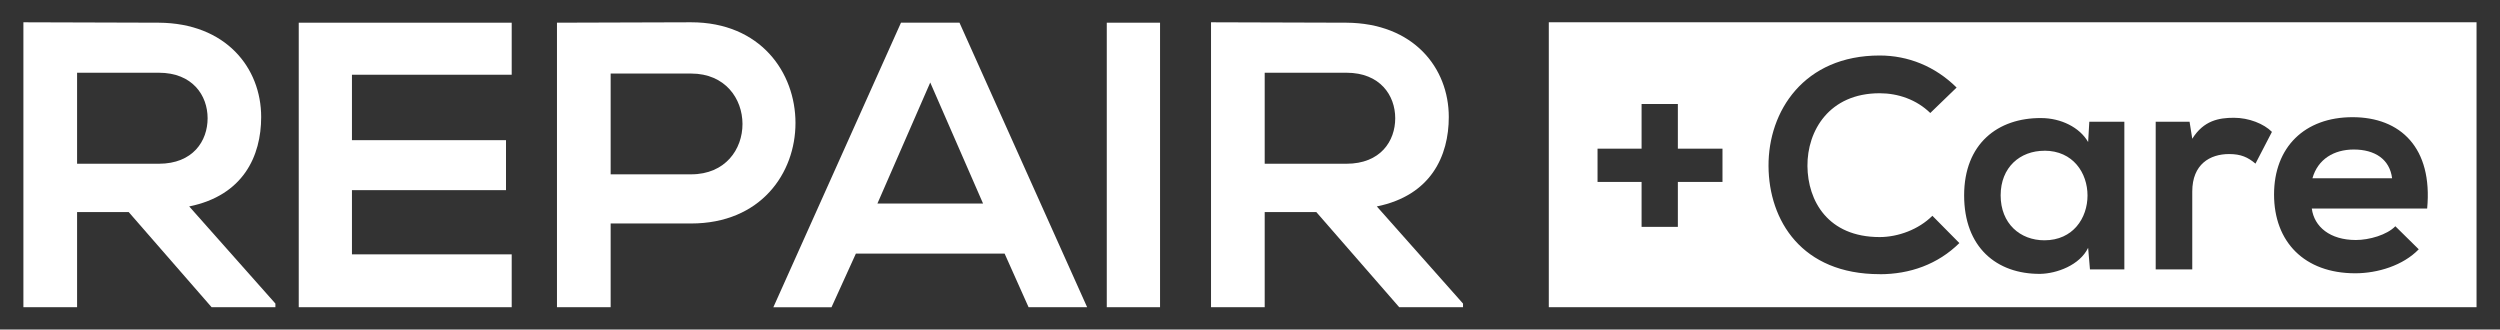 <?xml version="1.0" encoding="UTF-8"?>
<svg id="logo_xA0_Image" xmlns="http://www.w3.org/2000/svg" viewBox="0 0 425.2 56.05">
  <rect x="0" y="0" width="425.2" height="56.05" fill="#333333" stroke="none"/>
  <defs>
    <style>
      .cls-1 {
        fill: #fff;
      }
    </style>
  </defs>
  <g>
    <path class="cls-1" d="M46.84,52.25h-10.85l-14.1-16.18h-8.78v16.18H3.98V3.79c7.67,0,15.35.07,23.02.07,11.41.07,17.42,7.67,17.42,16.04,0,6.64-3.04,13.34-12.24,15.21l14.66,16.52v.62ZM13.11,12.36v15.49h13.9c5.81,0,8.3-3.87,8.3-7.74s-2.56-7.74-8.3-7.74h-13.9Z"/>
    <path class="cls-1" d="M87.03,52.25h-36.22V3.86h36.22v8.85h-27.17v11.13h26.2v8.5h-26.2v10.92h27.17v8.99Z"/>
    <path class="cls-1" d="M117.55,38.01h-13.69v14.24h-9.13V3.86c7.6,0,15.21-.07,22.81-.07,23.64,0,23.71,34.22,0,34.22ZM103.86,29.65h13.69c11.68,0,11.61-17.14,0-17.14h-13.69v17.14Z"/>
    <path class="cls-1" d="M170.87,43.13h-25.3l-4.15,9.13h-9.89L153.24,3.86h9.95l21.71,48.39h-9.96l-4.08-9.13ZM158.22,14.02l-8.99,20.6h17.97l-8.99-20.6Z"/>
    <path class="cls-1" d="M188.24,52.25V3.86h9.06v48.39h-9.06Z"/>
    <path class="cls-1" d="M248.83,52.25h-10.85l-14.1-16.18h-8.78v16.18h-9.13V3.79c7.67,0,15.35.07,23.02.07,11.41.07,17.42,7.67,17.42,16.04,0,6.64-3.04,13.34-12.24,15.21l14.66,16.52v.62ZM215.1,12.36v15.49h13.9c5.81,0,8.3-3.87,8.3-7.74s-2.56-7.74-8.3-7.74h-13.9Z"/>
  </g>
  <g>
    <path class="cls-1" d="M347.71,25.64c-4.13,0-7.44,2.8-7.44,7.59s3.31,7.64,7.44,7.64c9.78,0,9.78-15.24,0-15.24Z"/>
    <path class="cls-1" d="M400.33,25.43c-3.36,0-6.11,1.63-7.03,4.89h13.55c-.41-3.26-2.96-4.89-6.52-4.89Z"/>
    <path class="cls-1" d="M263.42,3.79v48.46h157.79V3.79h-157.79ZM292.96,30.94h-7.59v7.64h-6.17v-7.64h-7.49v-5.66h7.49v-7.59h6.17v7.59h7.59v5.66ZM319.69,46.63c-13.25,0-18.85-9.12-18.9-18.39-.05-9.32,6.01-18.8,18.9-18.8,4.84,0,9.43,1.83,13.09,5.45l-4.48,4.33c-2.34-2.29-5.5-3.36-8.61-3.36-8.61,0-12.33,6.42-12.28,12.38.05,5.91,3.47,12.08,12.28,12.08,3.11,0,6.62-1.27,8.97-3.62l4.59,4.64c-3.67,3.62-8.41,5.3-13.55,5.3ZM361.32,45.82h-5.86l-.31-3.67c-1.43,2.96-5.35,4.38-8.15,4.43-7.44.05-12.94-4.54-12.94-13.35s5.76-13.2,13.09-13.15c3.36,0,6.57,1.58,8,4.08l.2-3.46h5.96v25.12ZM383.61,27.83c-1.27-1.07-2.45-1.63-4.48-1.63-3.26,0-6.27,1.73-6.27,6.37v13.25h-6.22v-25.12h5.76l.46,2.9c1.94-3.11,4.53-3.57,7.08-3.57s5.1,1.02,6.47,2.4l-2.8,5.4ZM412.81,35.47h-19.62c.41,3.11,3.11,5.35,7.49,5.35,2.29,0,5.3-.87,6.72-2.34l3.98,3.92c-2.65,2.75-6.98,4.08-10.8,4.08-8.66,0-13.81-5.35-13.81-13.4s5.2-13.15,13.35-13.15,13.66,5.2,12.69,15.54Z"/>
  </g>
</svg>